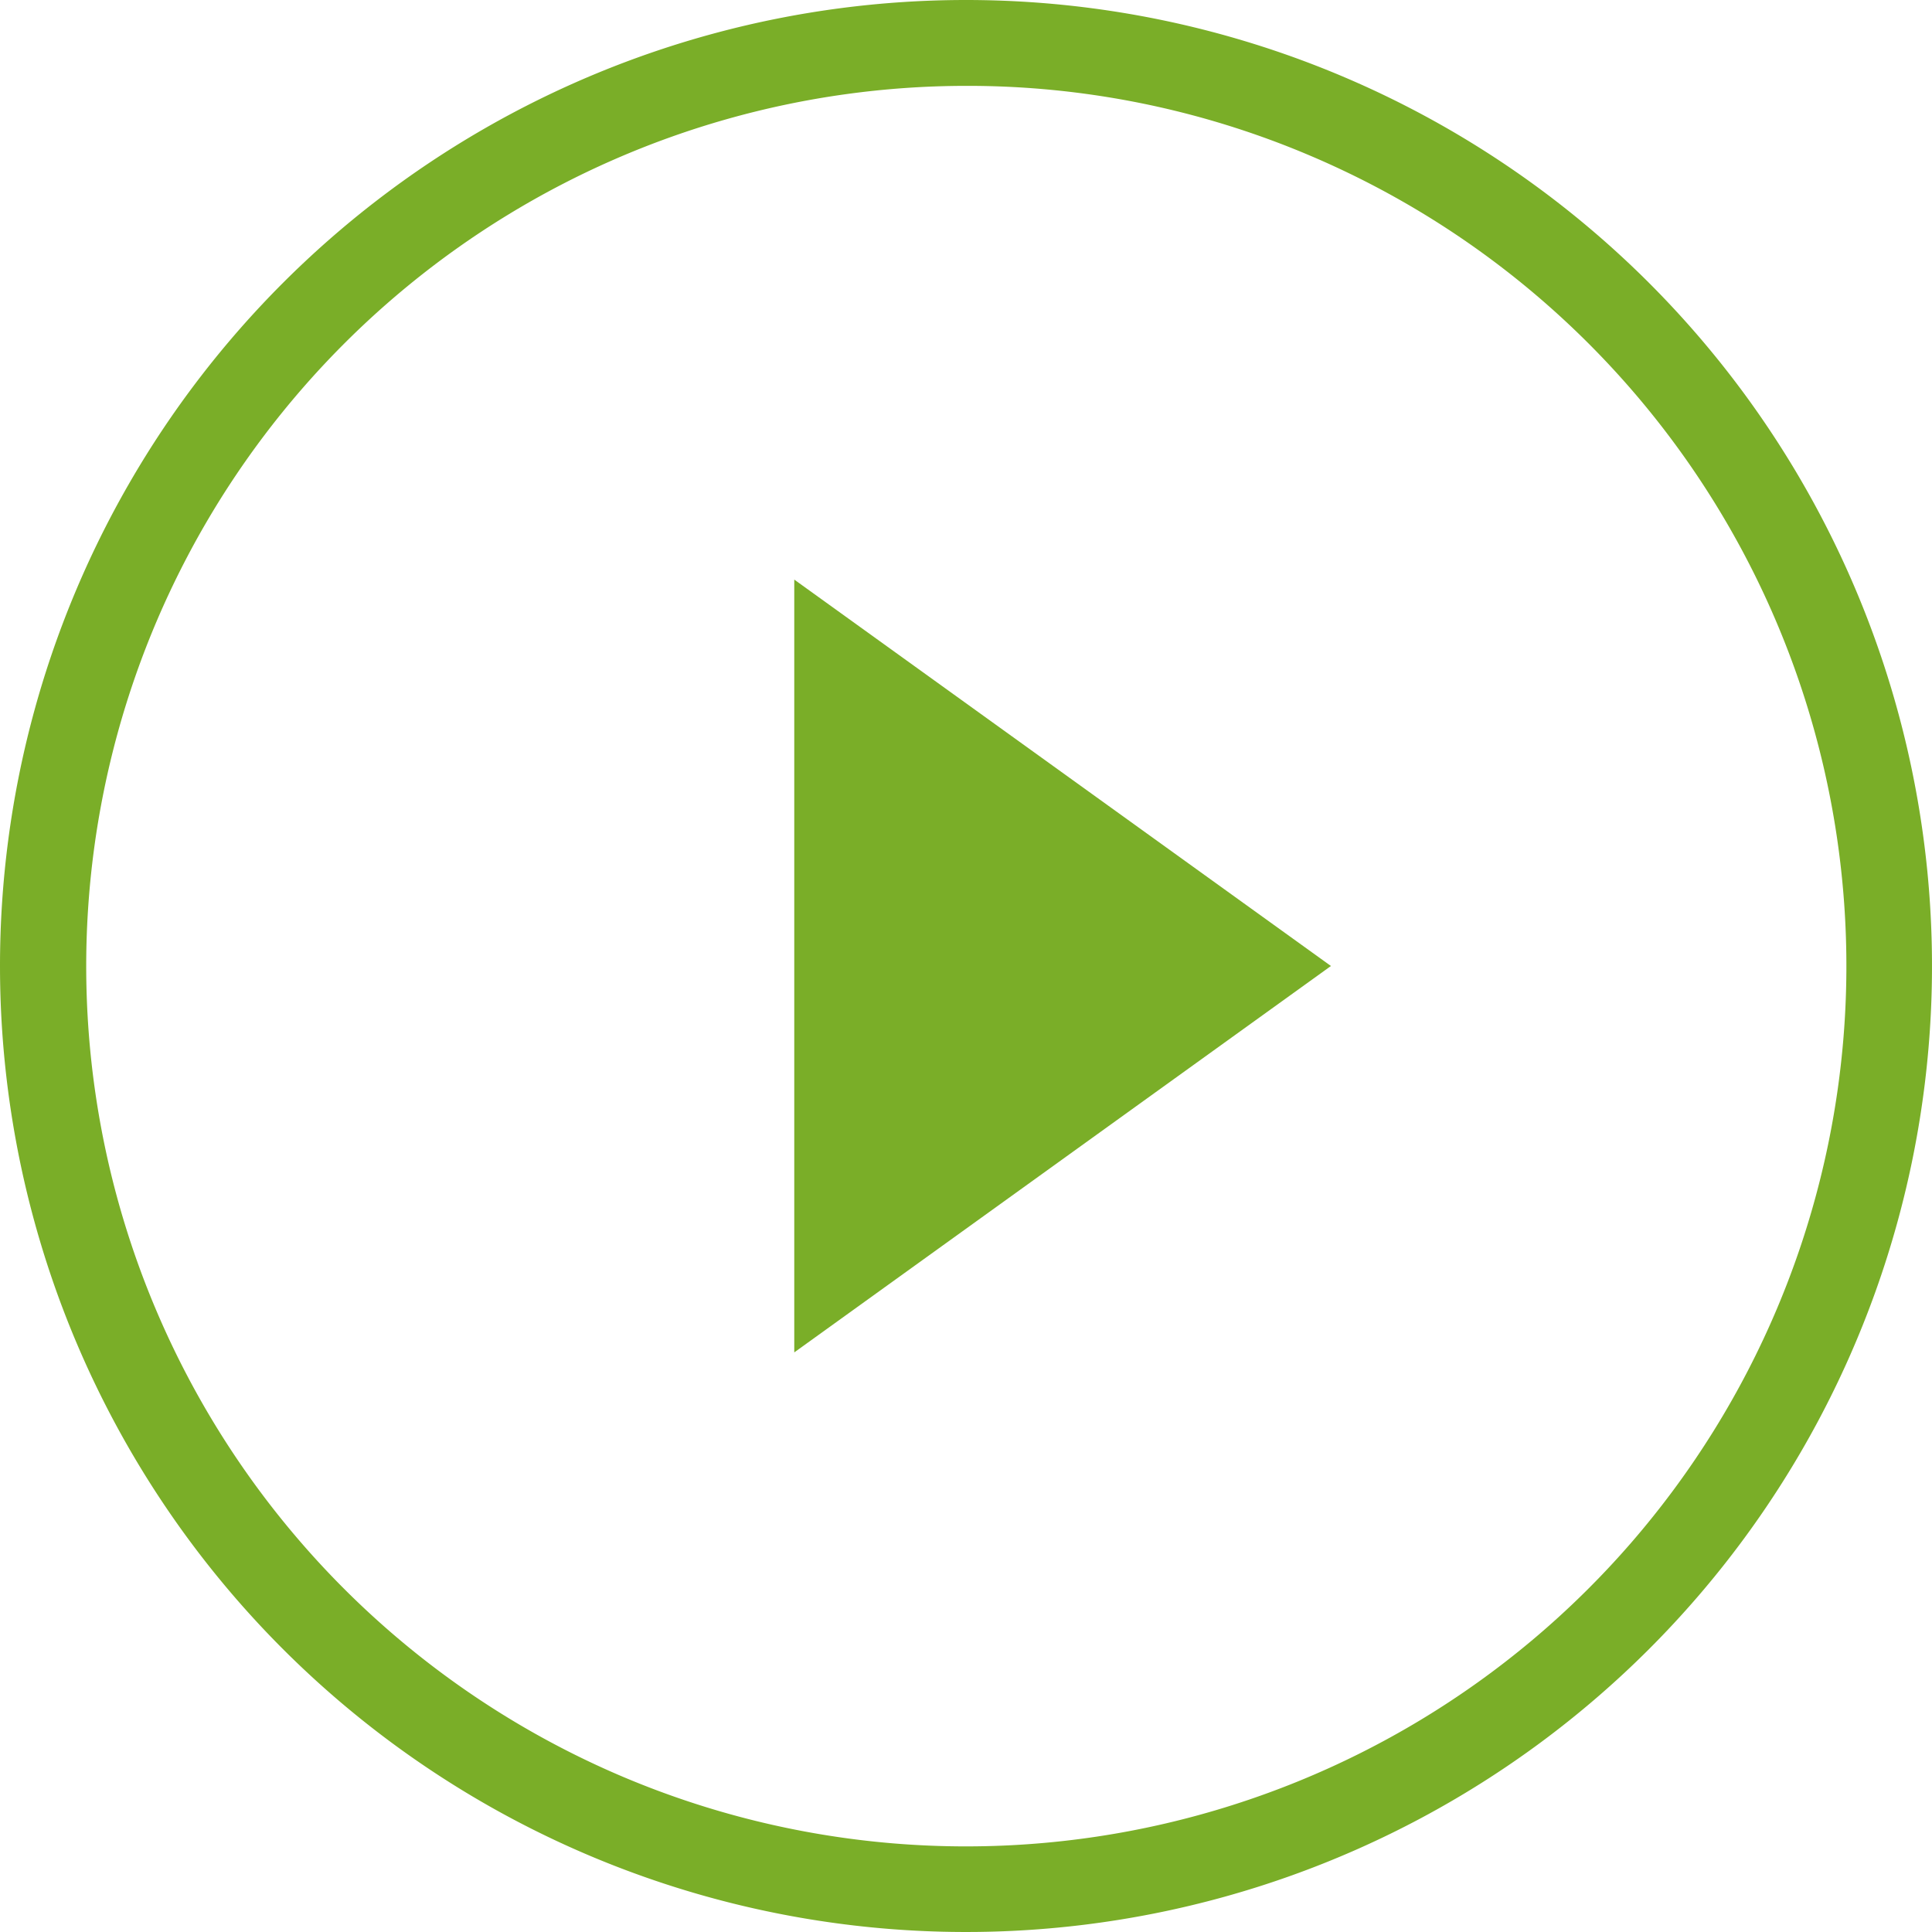 <?xml version="1.0" encoding="UTF-8"?>
<svg xmlns="http://www.w3.org/2000/svg" width="90" height="90" viewBox="0 0 90 90">
  <g id="Group_1929" data-name="Group 1929" transform="translate(-292 -928)">
    <path id="Ellipse_27" data-name="Ellipse 27" d="M45,4A41.012,41.012,0,0,0,29.042,82.78,41.012,41.012,0,0,0,60.958,7.22,40.74,40.74,0,0,0,45,4m0-4A45,45,0,1,1,0,45,45,45,0,0,1,45,0Z" transform="translate(292 928)" fill="#7aae28"></path>
    <path id="Polygon_2" data-name="Polygon 2" d="M18,0,36,25H0Z" transform="translate(354 955) rotate(90)" fill="#7aae28"></path>
  </g>
</svg>
